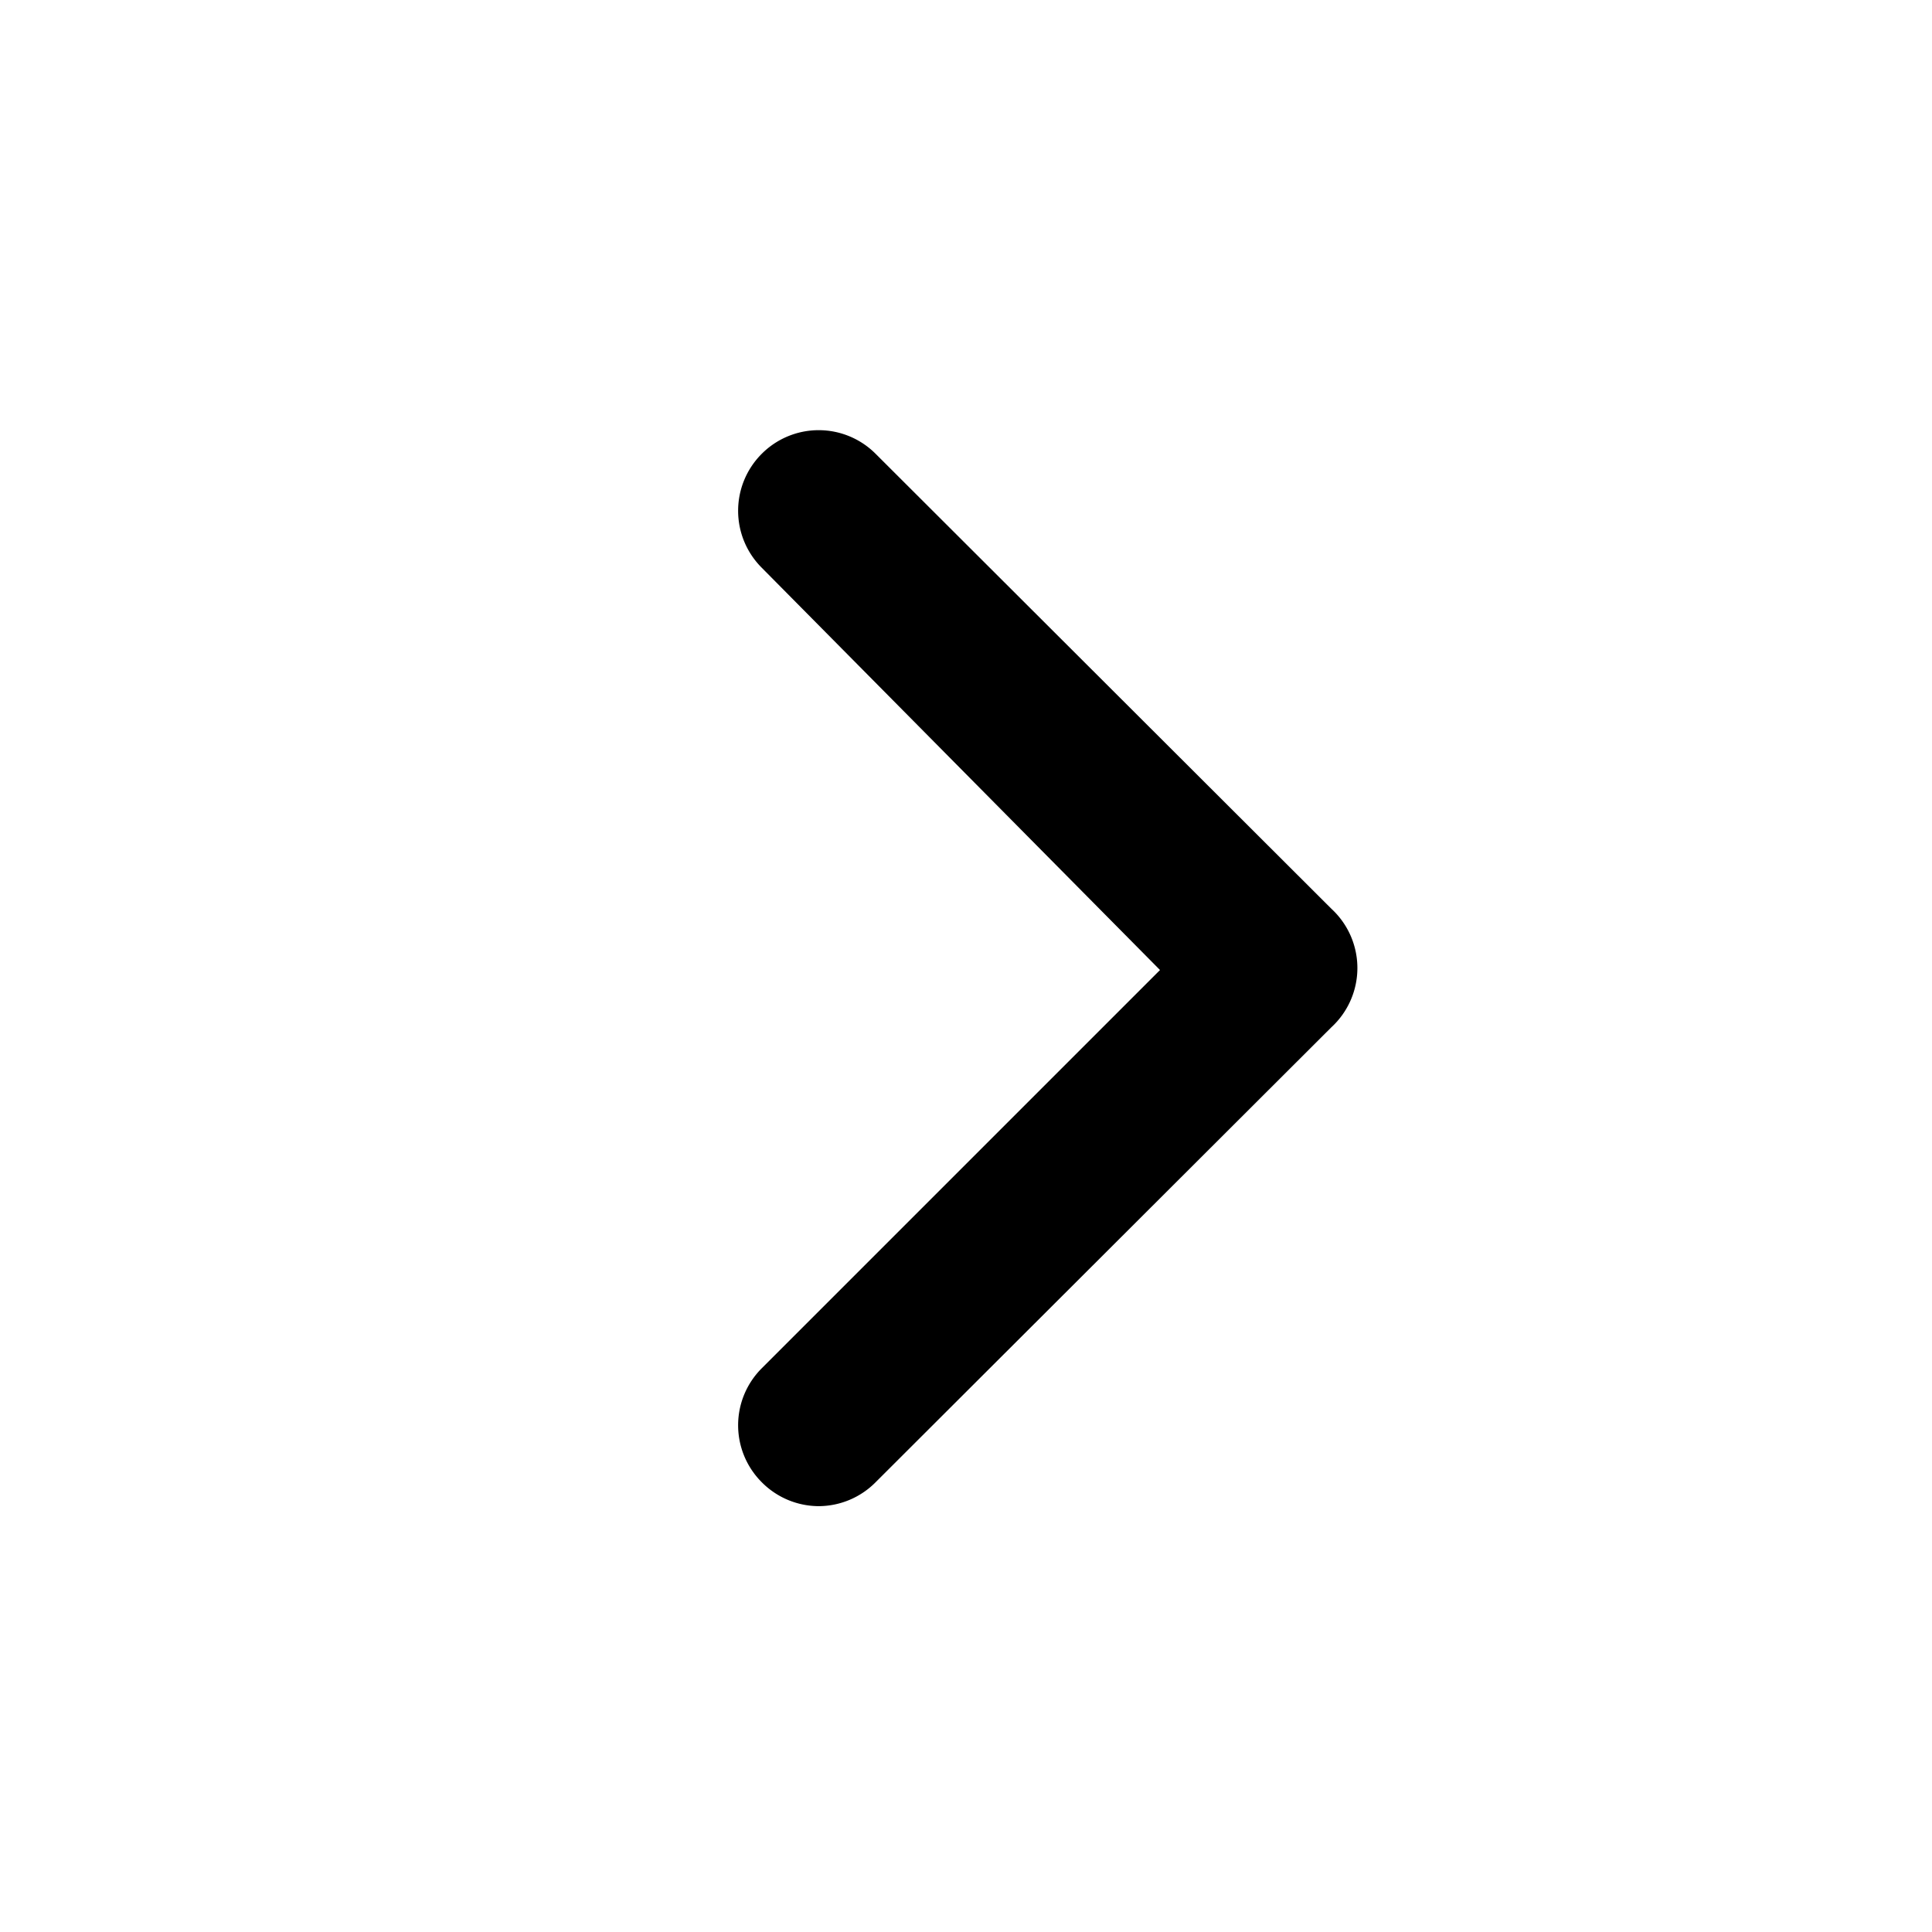 <svg width="24" height="24" viewBox="0 0 24 24" fill="none" xmlns="http://www.w3.org/2000/svg"><path d="m16.54 11.29-5.66-5.65a.999.999 0 0 0-1.42 0 1 1 0 0 0 0 1.41l4.95 5L9.46 17a1 1 0 0 0 0 1.41 1 1 0 0 0 .71.3 1 1 0 0 0 .71-.3l5.66-5.65a1 1 0 0 0 0-1.47Z" fill="black"/></svg>